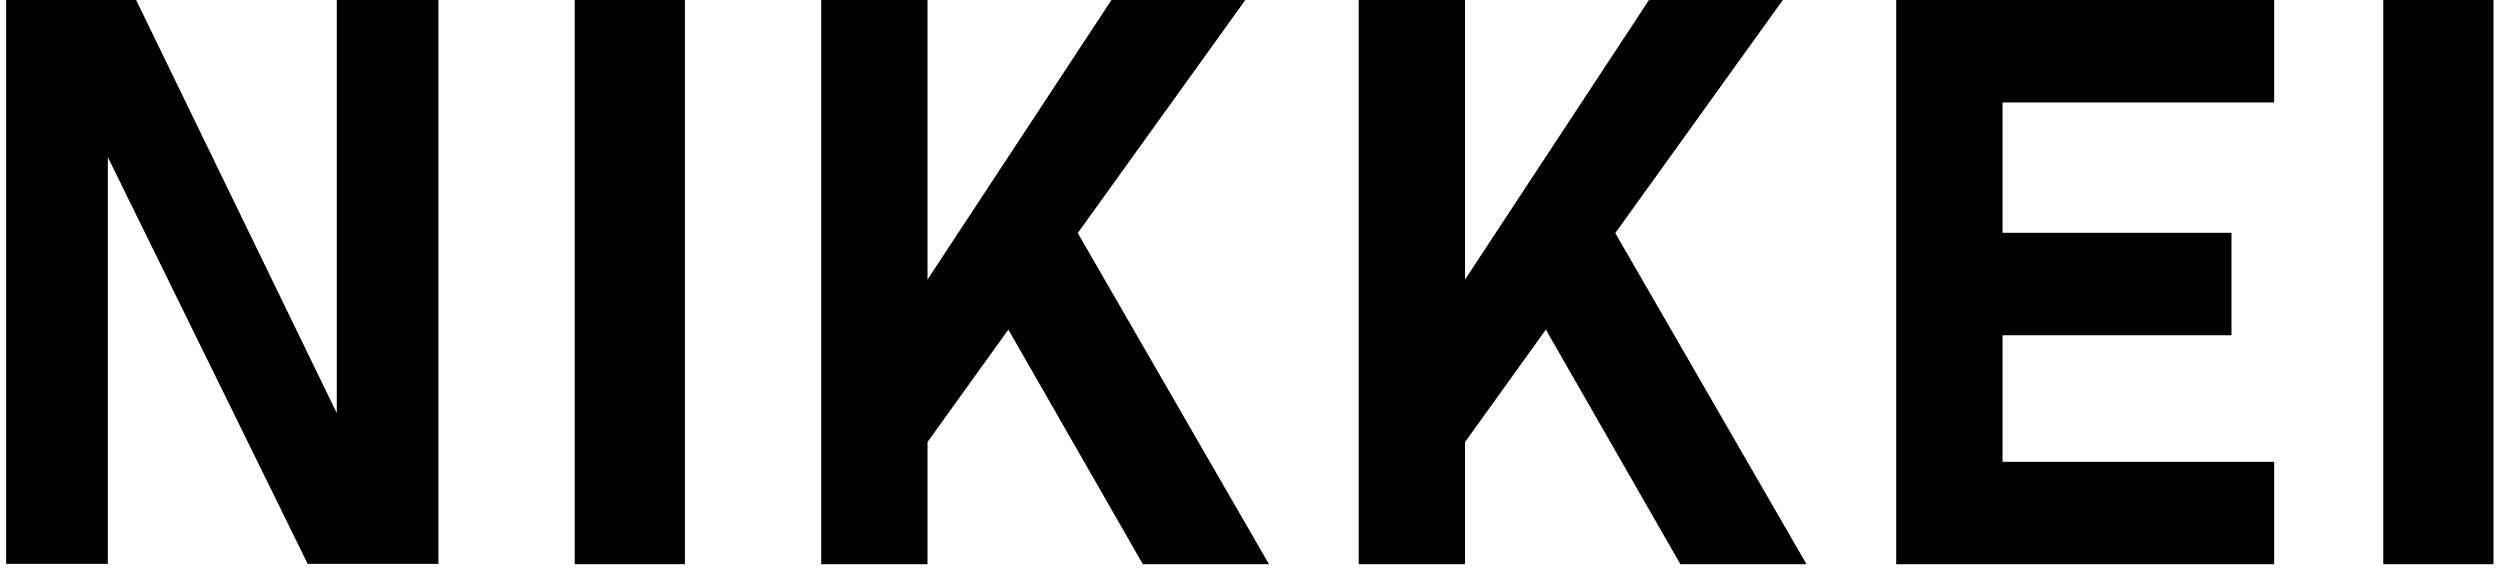 <svg 
 xmlns="http://www.w3.org/2000/svg"
 xmlns:xlink="http://www.w3.org/1999/xlink"
 width="151px" height="35px">
<path fill-rule="evenodd"  fill="rgb(0, 0, 0)"
 d="M143.950,34.079 L143.950,0.001 L150.606,0.001 L150.606,34.079 L143.950,34.079 ZM116.852,34.079 L114.531,34.079 L114.531,0.001 L116.852,0.001 L120.953,0.001 L137.359,0.001 L137.359,6.188 L120.953,6.188 L120.953,14.063 L134.781,14.063 L134.781,20.251 L120.953,20.251 L120.953,27.891 L137.359,27.891 L137.359,34.079 L120.953,34.079 L116.852,34.079 ZM101.495,34.079 L93.370,19.908 L88.488,26.698 L88.488,34.079 L82.066,34.079 L82.066,0.001 L88.488,0.001 L88.488,16.884 L99.597,0.001 L107.683,0.001 L97.563,14.076 L109.113,34.079 L101.495,34.079 ZM69.030,34.079 L60.904,19.908 L56.022,26.698 L56.022,34.079 L49.600,34.079 L49.600,0.001 L56.022,0.001 L56.022,16.884 L67.131,0.001 L75.217,0.001 L65.097,14.076 L76.647,34.079 L69.030,34.079 ZM34.713,0.001 L41.369,0.001 L41.369,34.079 L34.713,34.079 L34.713,0.001 ZM6.513,9.489 L6.513,34.056 L0.372,34.056 L0.372,0.001 L8.223,0.001 L20.341,24.952 L20.341,0.001 L26.481,0.001 L26.481,34.056 L18.583,34.056 L6.513,9.489 Z"/>
</svg>